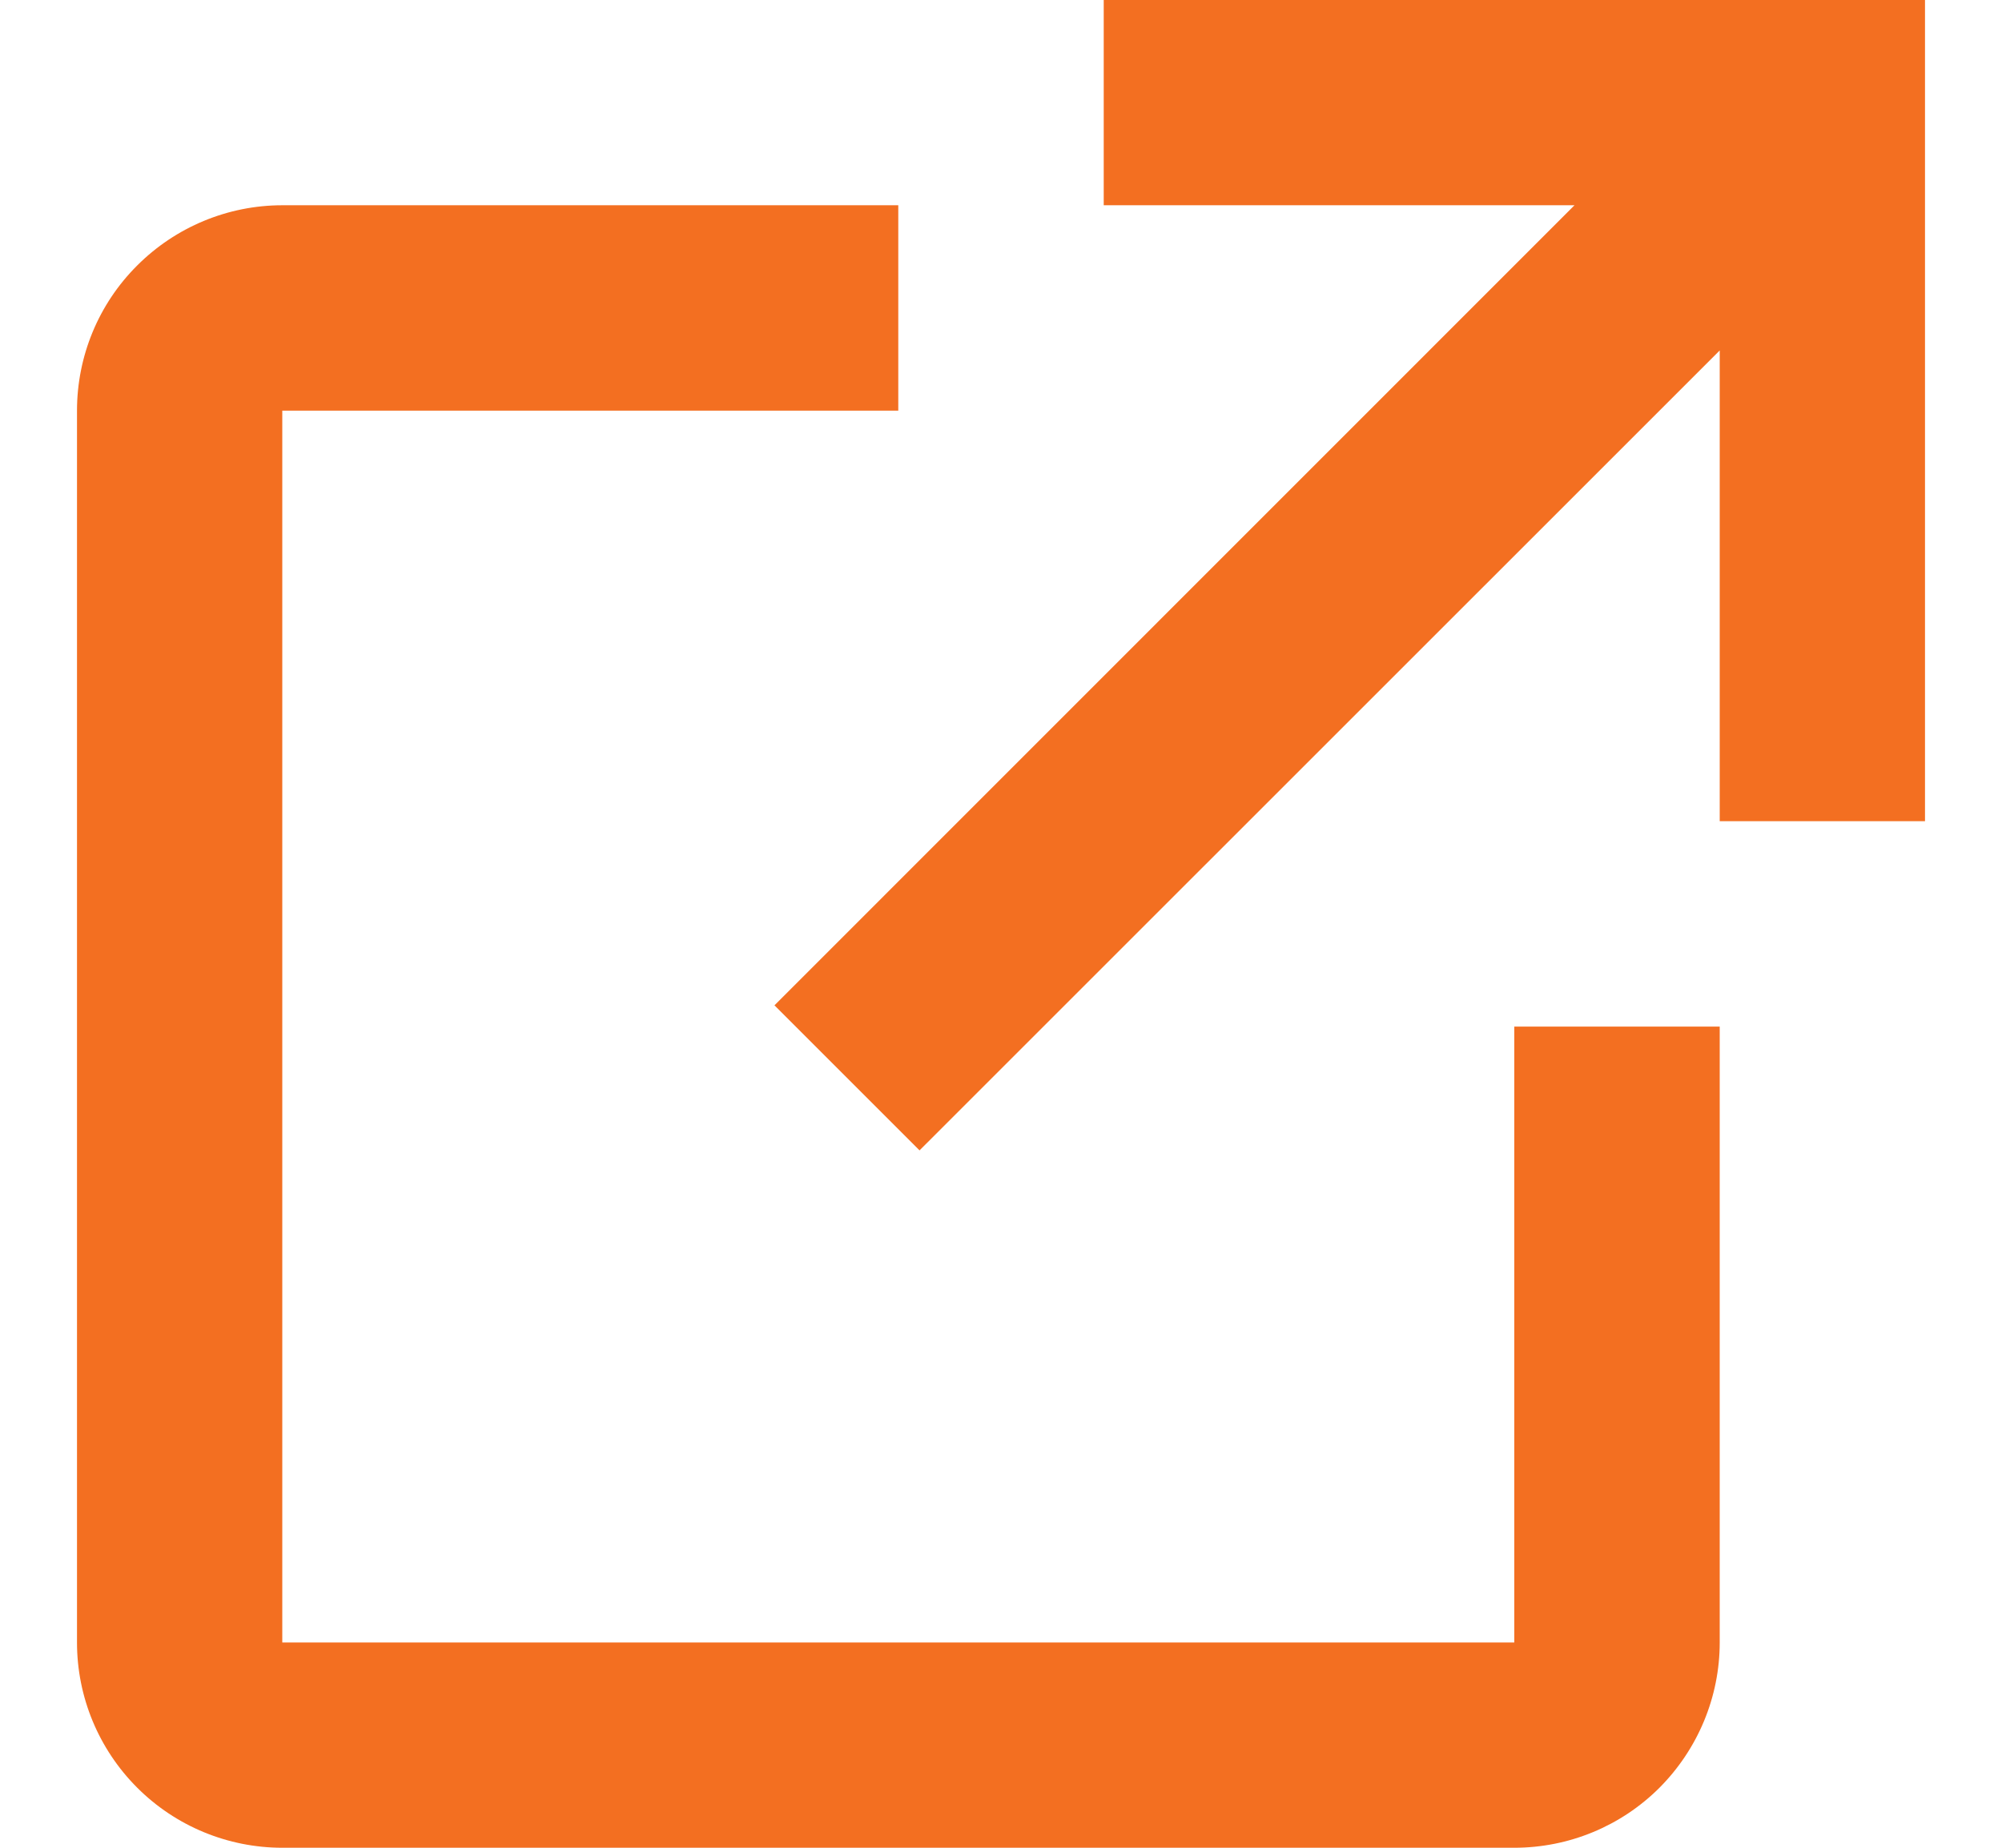 <svg width="13" height="12" viewBox="0 0 13 12" fill="none" xmlns="http://www.w3.org/2000/svg">
<path d="M11.167 6.667V10.667C11.167 11.02 11.026 11.359 10.776 11.61C10.526 11.86 10.187 12 9.833 12H1.833C1.48 12 1.141 11.86 0.891 11.61C0.64 11.359 0.5 11.02 0.5 10.667V2.667C0.5 2.313 0.64 1.974 0.891 1.724C1.141 1.474 1.48 1.333 1.833 1.333H5.833V2.667H1.833V10.667H9.833V6.667H11.167ZM7.167 0V1.333H10.224L5.029 6.529L5.971 7.471L11.167 2.276V5.333H12.5V0H7.167Z" fill="#F36F21"/>
</svg>

